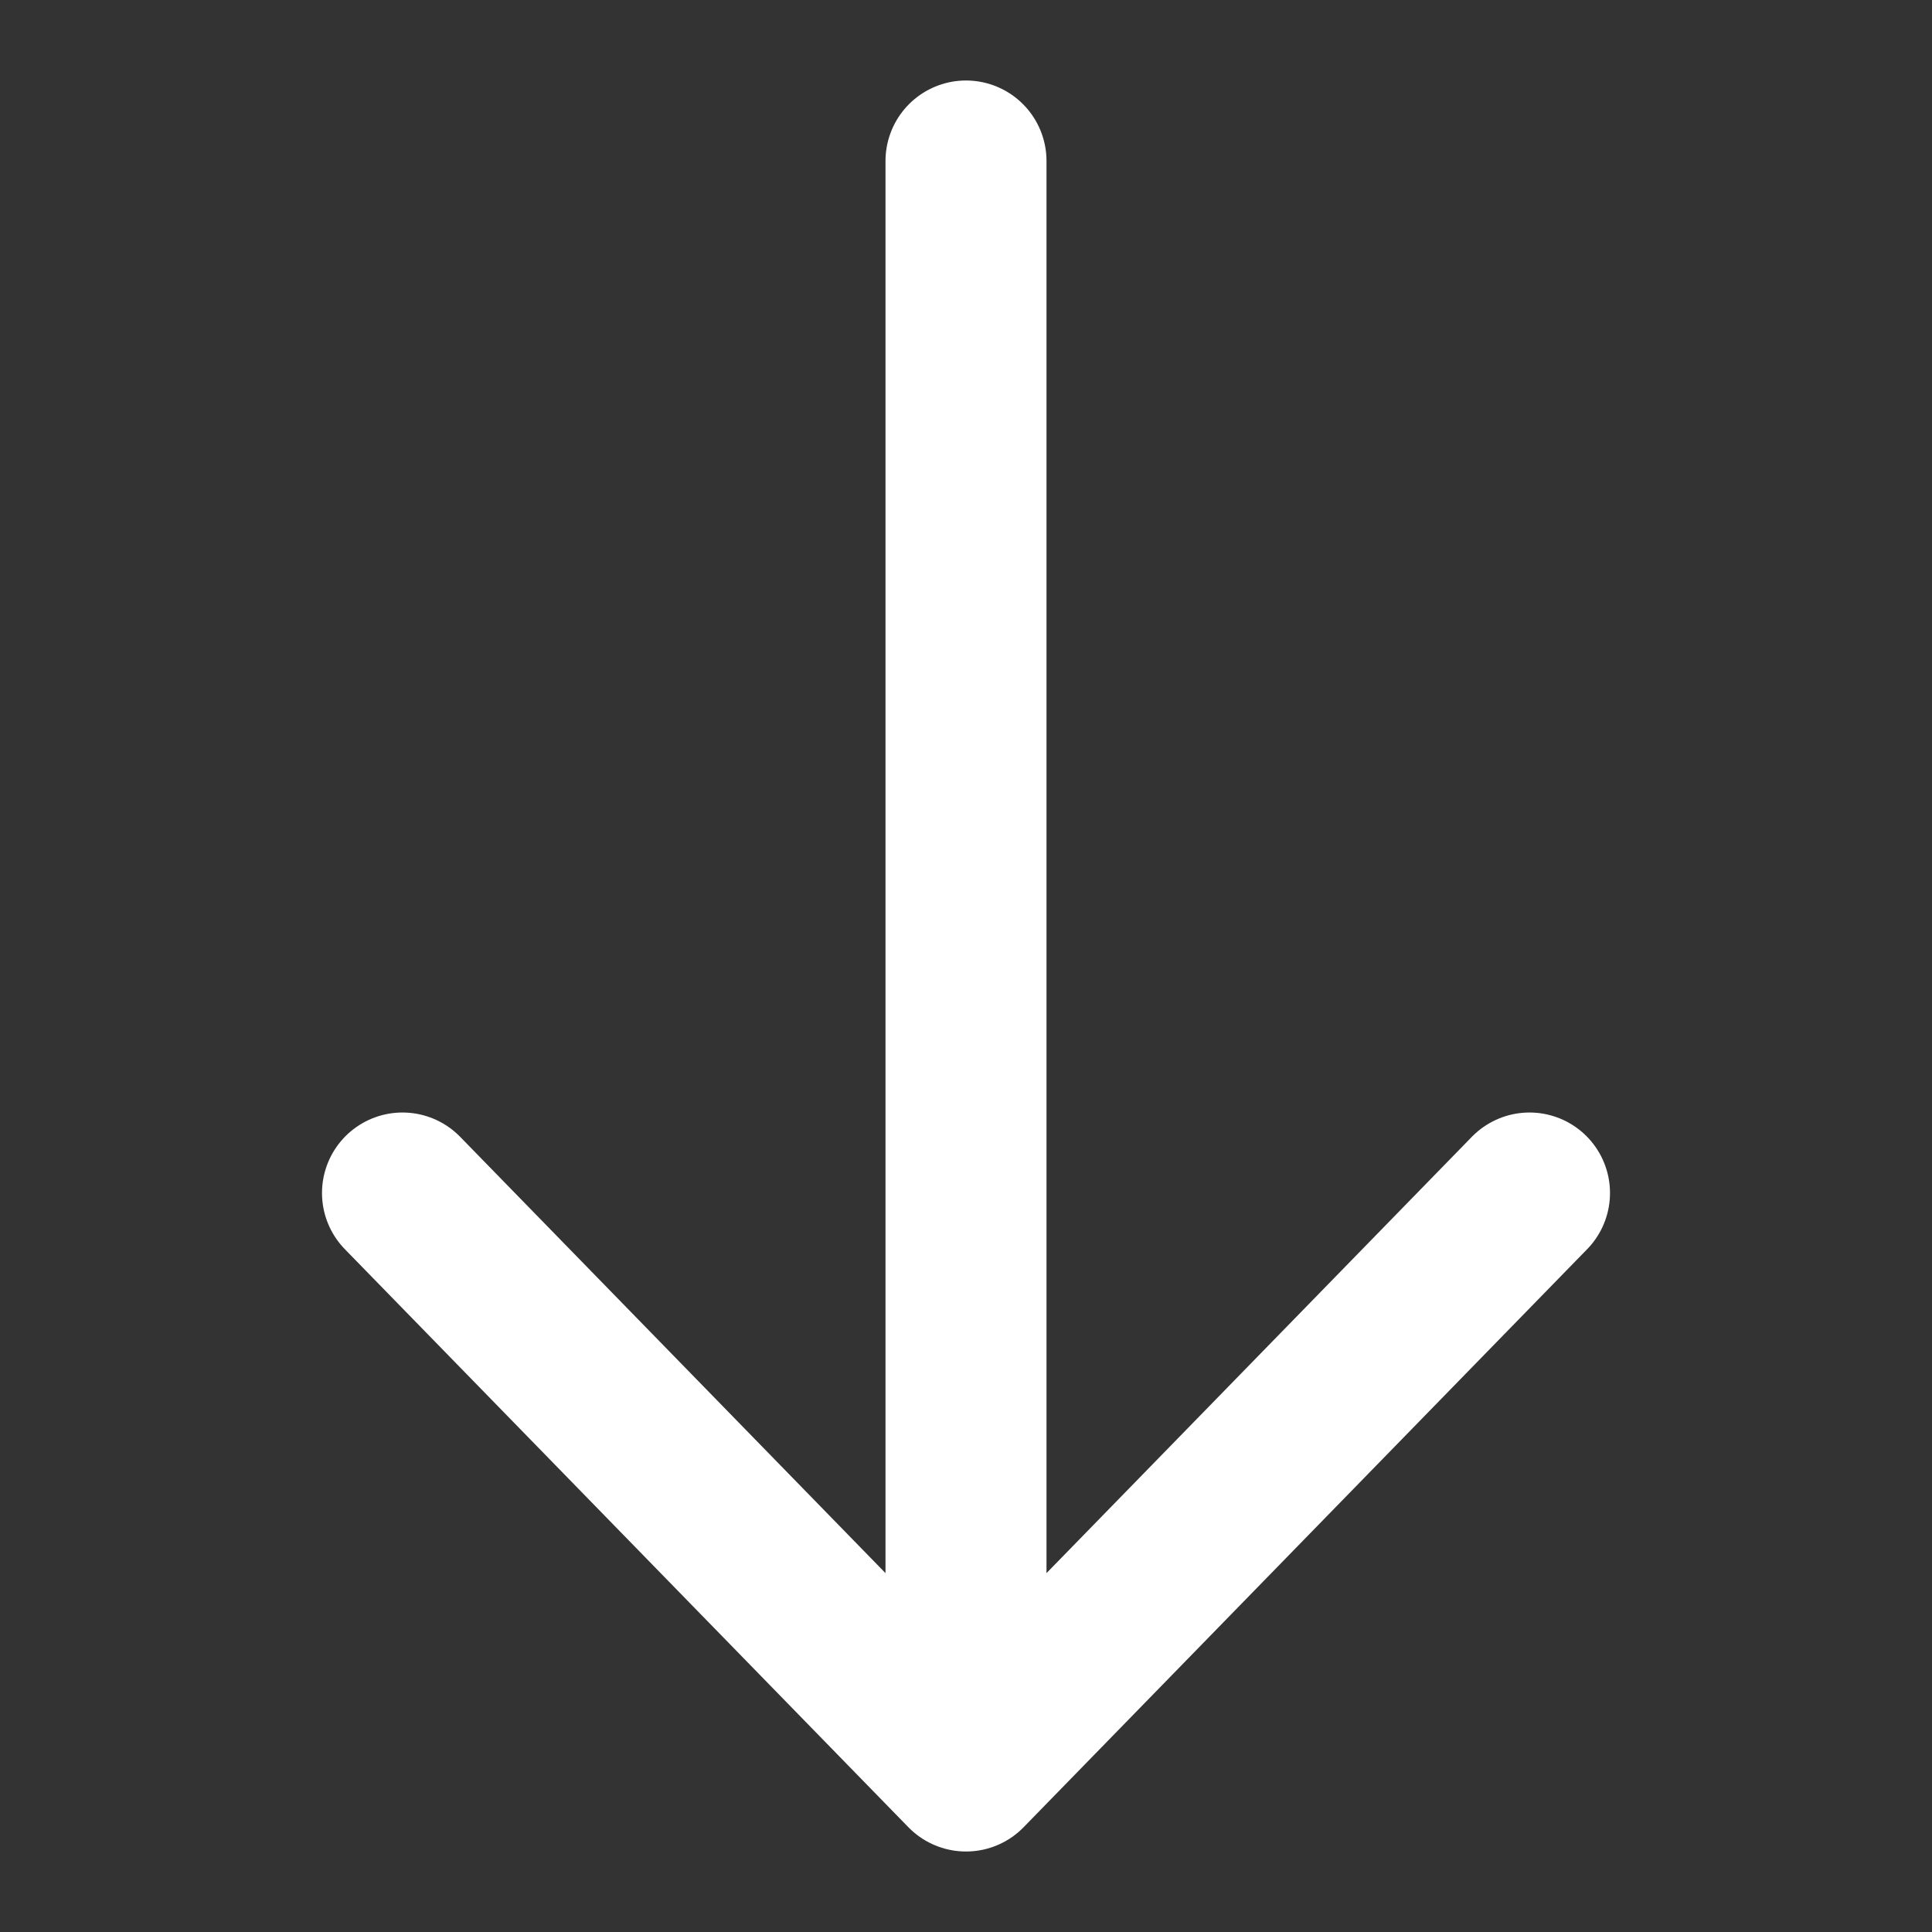 <?xml version="1.0" encoding="UTF-8"?> <svg xmlns="http://www.w3.org/2000/svg" width="24" height="24" viewBox="0 0 24 24" fill="none"><rect x="0" y="0" width="24" height="24" fill="#333333" stroke="none"/> <g clip-path="url(#clip0_850_13896)"> <path d="M12 22L12 2M12 22L19 14.82M12 22L5 14.82" stroke="white" stroke-width="2" stroke-linecap="round" stroke-linejoin="round"></path> </g> <defs> <clipPath id="clip0_850_13896"> <rect width="24" height="24" fill="white"></rect> </clipPath> </defs> </svg> 